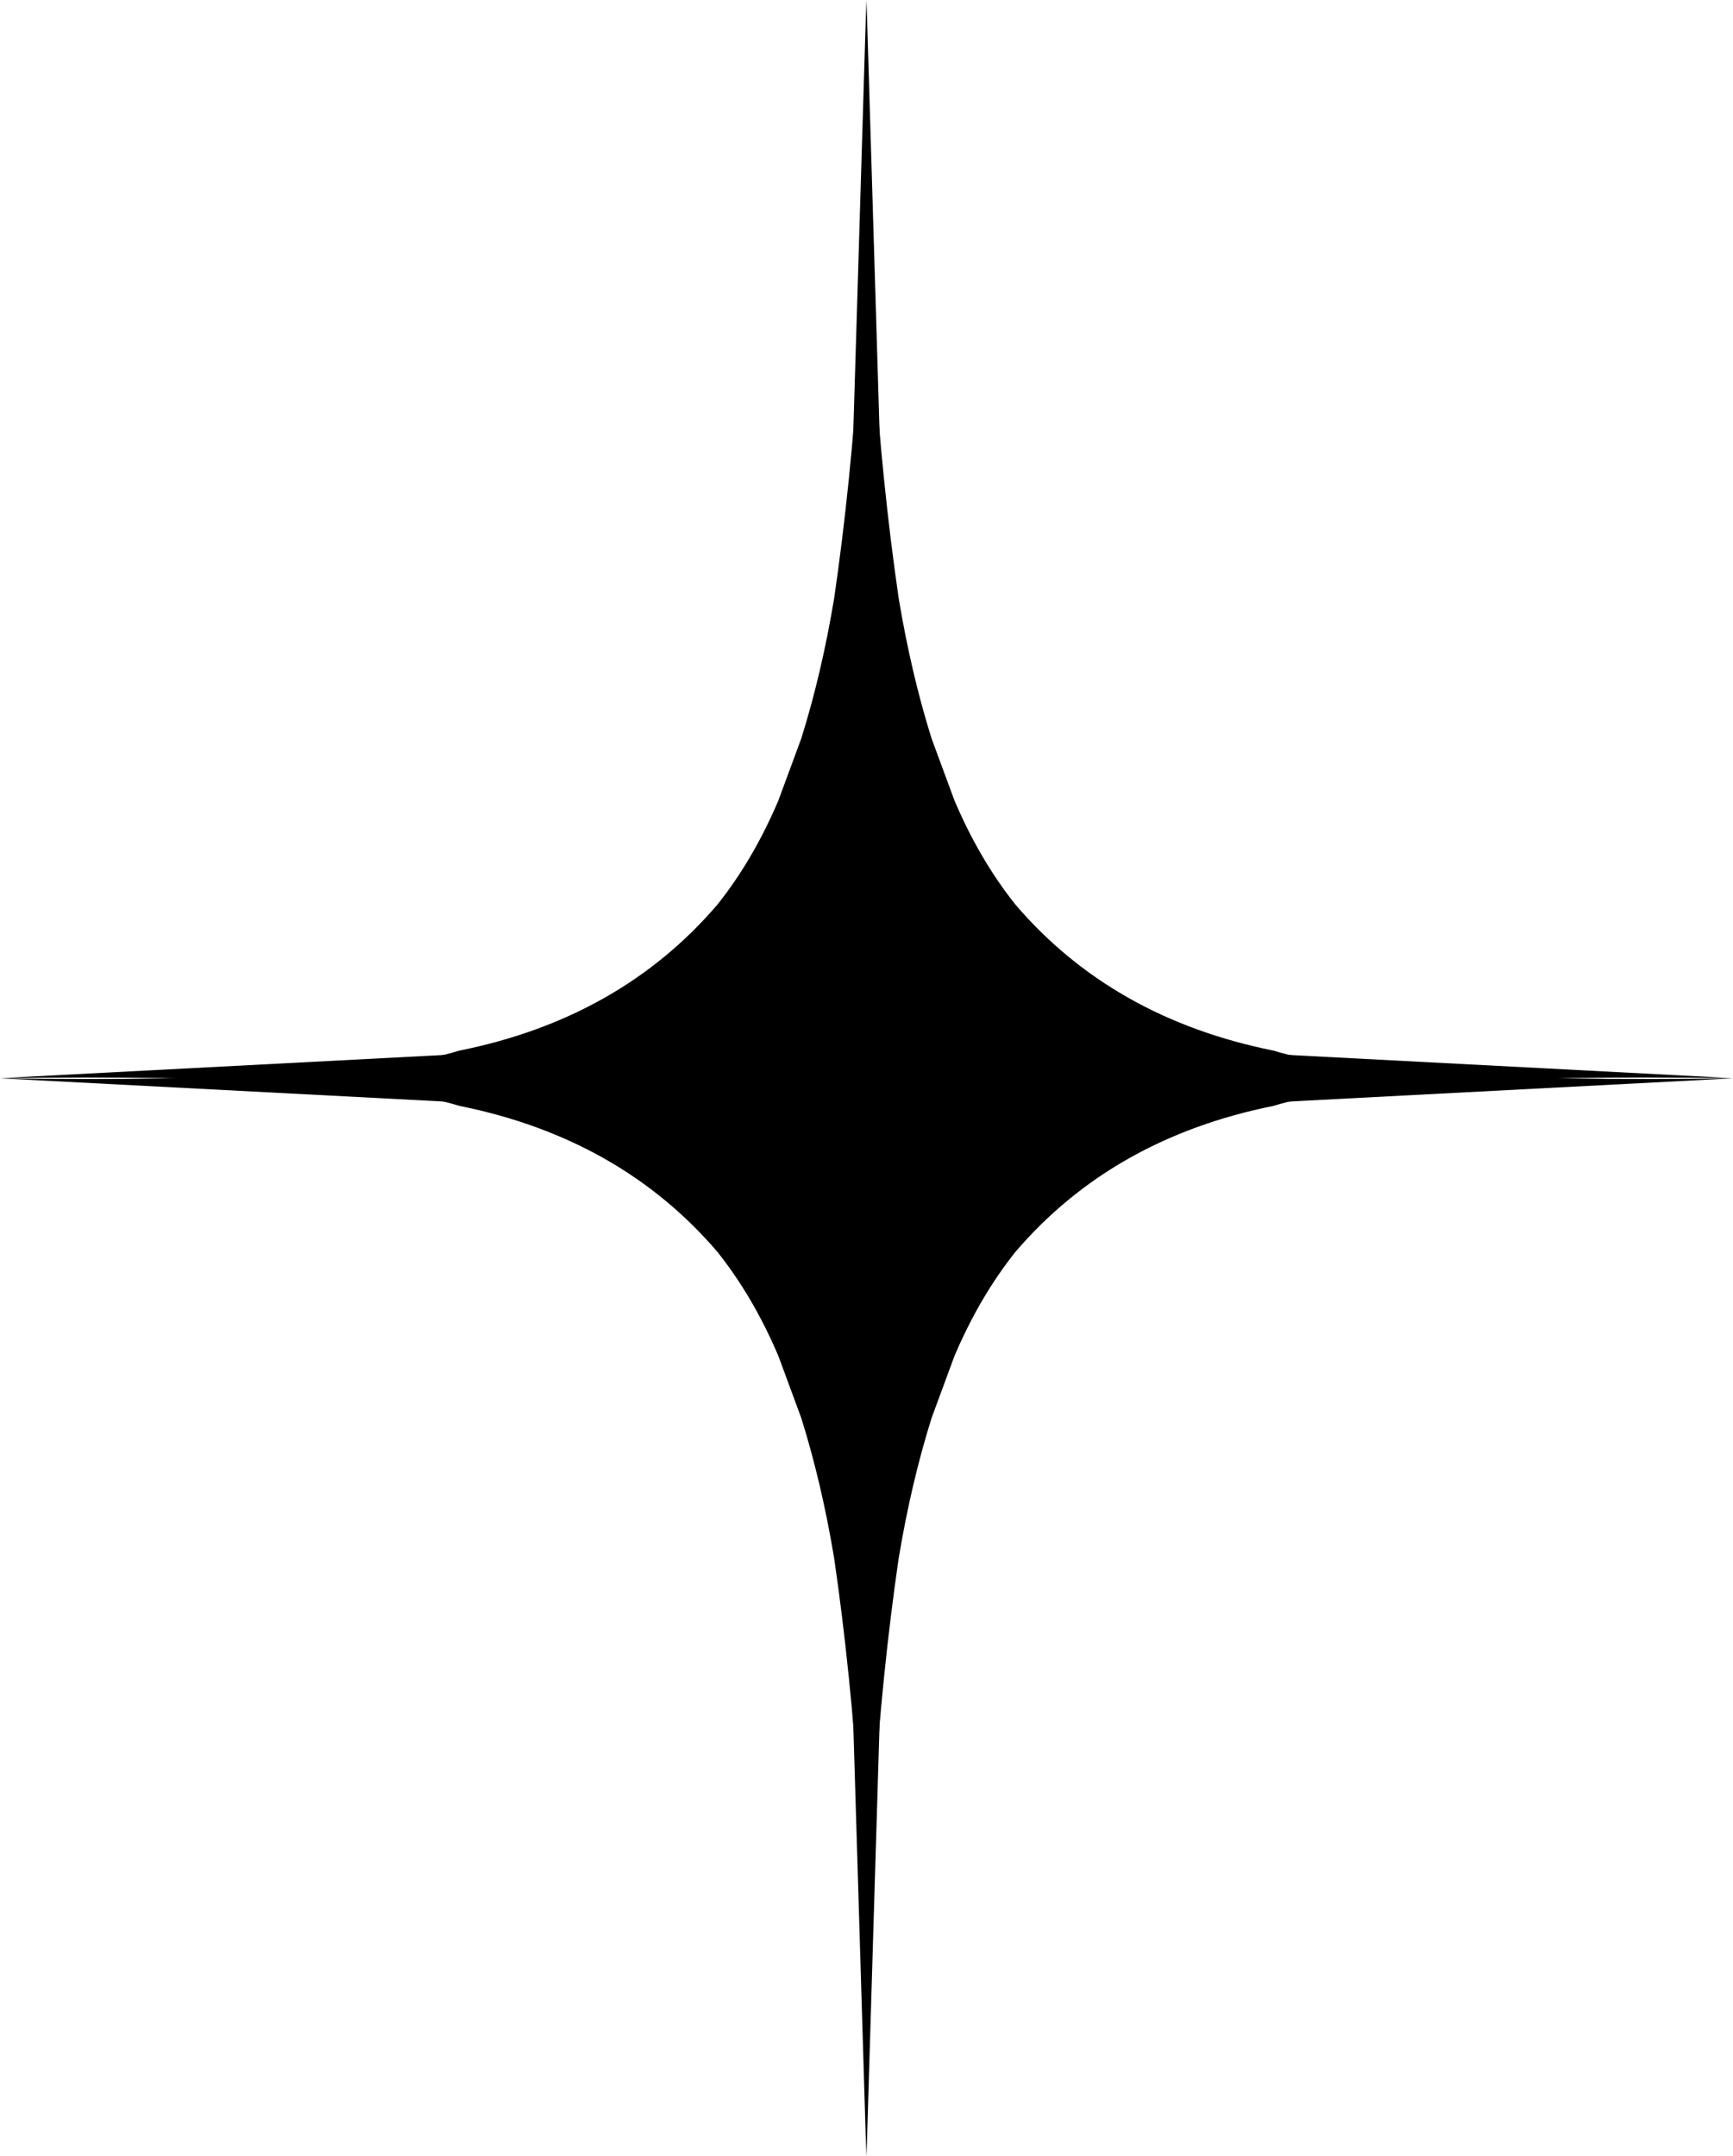 <?xml version="1.0" encoding="UTF-8" standalone="no"?><svg xmlns="http://www.w3.org/2000/svg" xmlns:xlink="http://www.w3.org/1999/xlink" fill="#000000" height="1364.7" preserveAspectRatio="xMidYMid meet" version="1" viewBox="-188.2 45.6 1096.5 1364.7" width="1096.5" zoomAndPan="magnify"><g fill="#000000"><g id="change1_1"><path d="M359.943,45.637L360.367,102.915Q359.142,277.962,380.391,424.098Q388.307,471.739,401.216,512.955L415.687,552.164Q431.561,589.565,454.303,618.133Q515.888,690.075,617.517,710.501Q684.282,731.173,908.241,728.044L338.414,757.848L359.943,45.637"/></g><g id="change1_3"><path d="M360.057,1410.362L359.633,1353.084Q360.858,1178.037,339.609,1031.902Q331.693,984.261,318.784,943.045L304.313,903.836Q288.439,866.435,265.697,837.867Q204.112,765.925,102.483,745.499Q35.718,724.827,-188.241,727.956L381.586,698.152L360.057,1410.362"/></g><g id="change1_4"><path d="M360.057,45.637L359.633,102.915Q360.858,277.962,339.609,424.098Q331.693,471.739,318.784,512.955L304.313,552.164Q288.439,589.565,265.697,618.133Q204.112,690.075,102.483,710.501Q35.718,731.173,-188.241,728.044L381.586,757.848L360.057,45.637"/></g><g id="change1_2"><path d="M359.943,1410.362L360.367,1353.084Q359.142,1178.037,380.391,1031.902Q388.307,984.261,401.216,943.045L415.687,903.836Q431.561,866.435,454.303,837.867Q515.888,765.925,617.517,745.499Q684.282,724.827,908.241,727.956L338.414,698.152L359.943,1410.362"/></g></g></svg>
